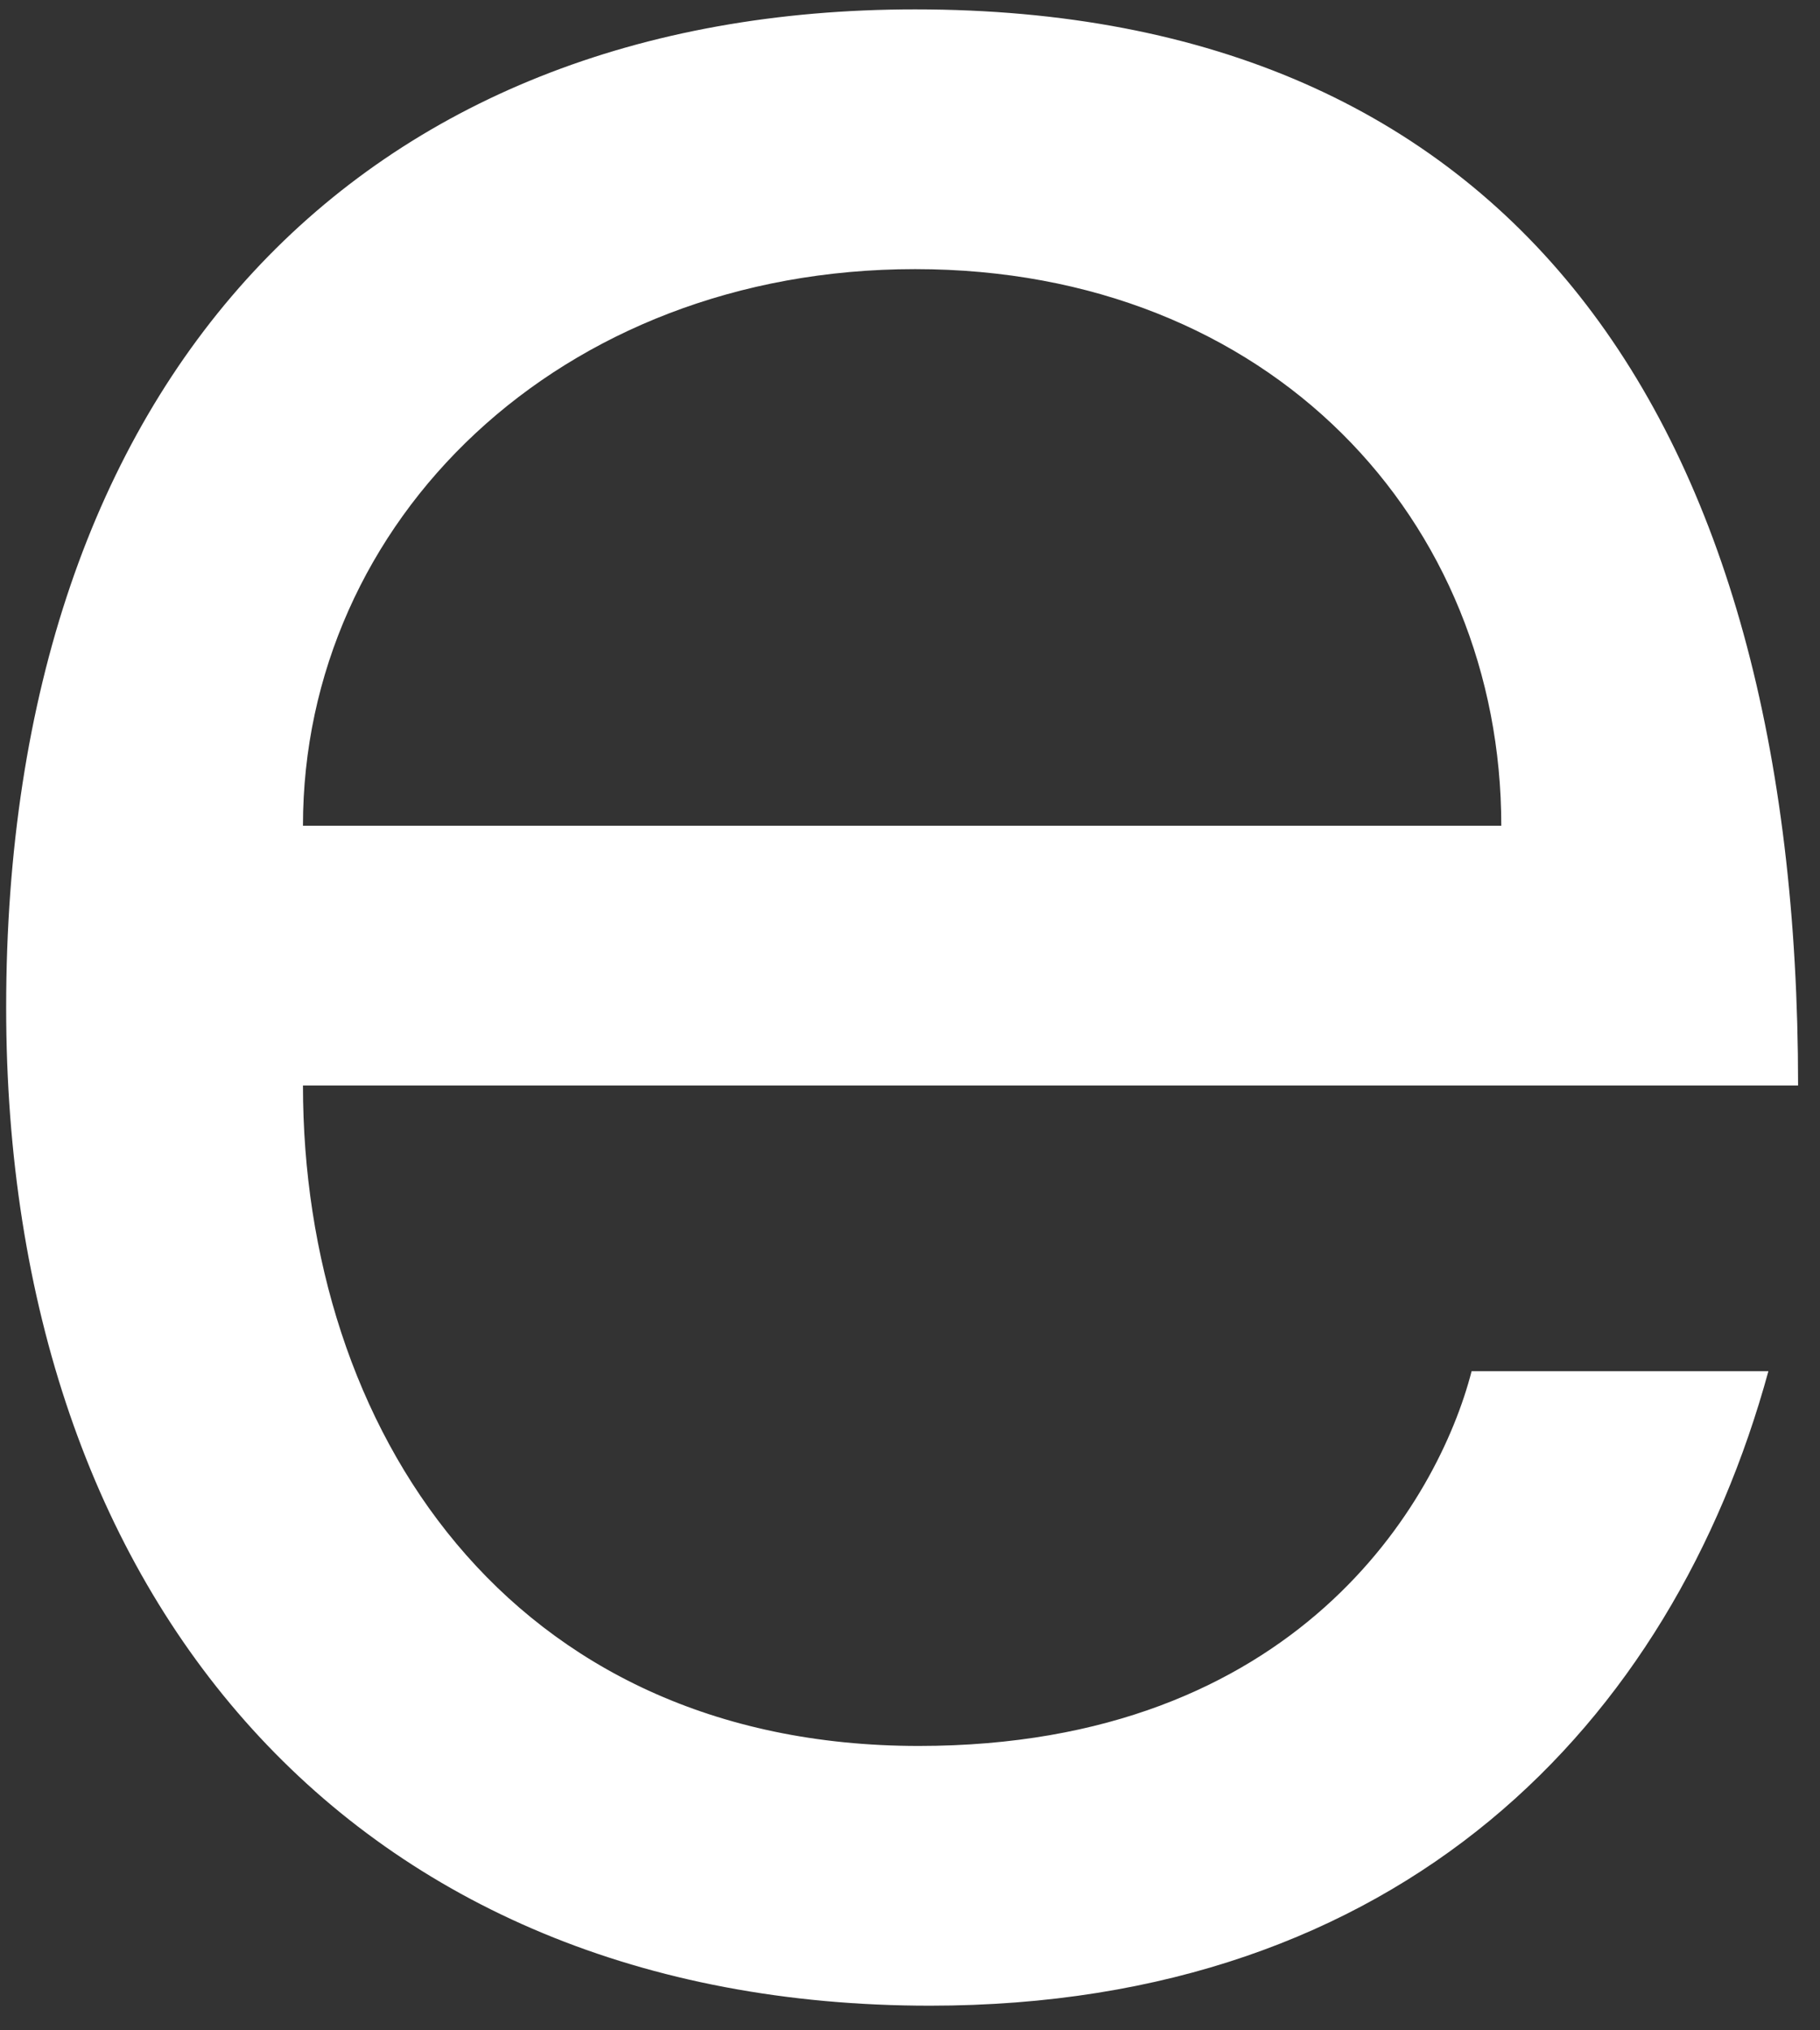 <svg width="52" height="58" viewBox="0 0 52 58" fill="none" xmlns="http://www.w3.org/2000/svg">
<rect x="0" y="0" width="52" height="58" fill="#333333" stroke="none"/>
<path d="M26.252 49.876C37.064 49.876 41.092 42.88 42.046 39.17H50.526C47.77 49.24 40.032 57.296 26.57 57.296C10.14 57.296 0.176 45.742 0.176 28.782C0.176 10.762 10.352 0.268 26.146 0.268C43.106 0.268 51.374 11.822 51.374 31.008H8.656C8.656 40.76 14.486 49.876 26.252 49.876ZM26.146 7.688C15.97 7.688 8.656 14.896 8.656 23.588H42.894C42.894 14.896 36.322 7.688 26.146 7.688Z" fill="white"/>
</svg>

